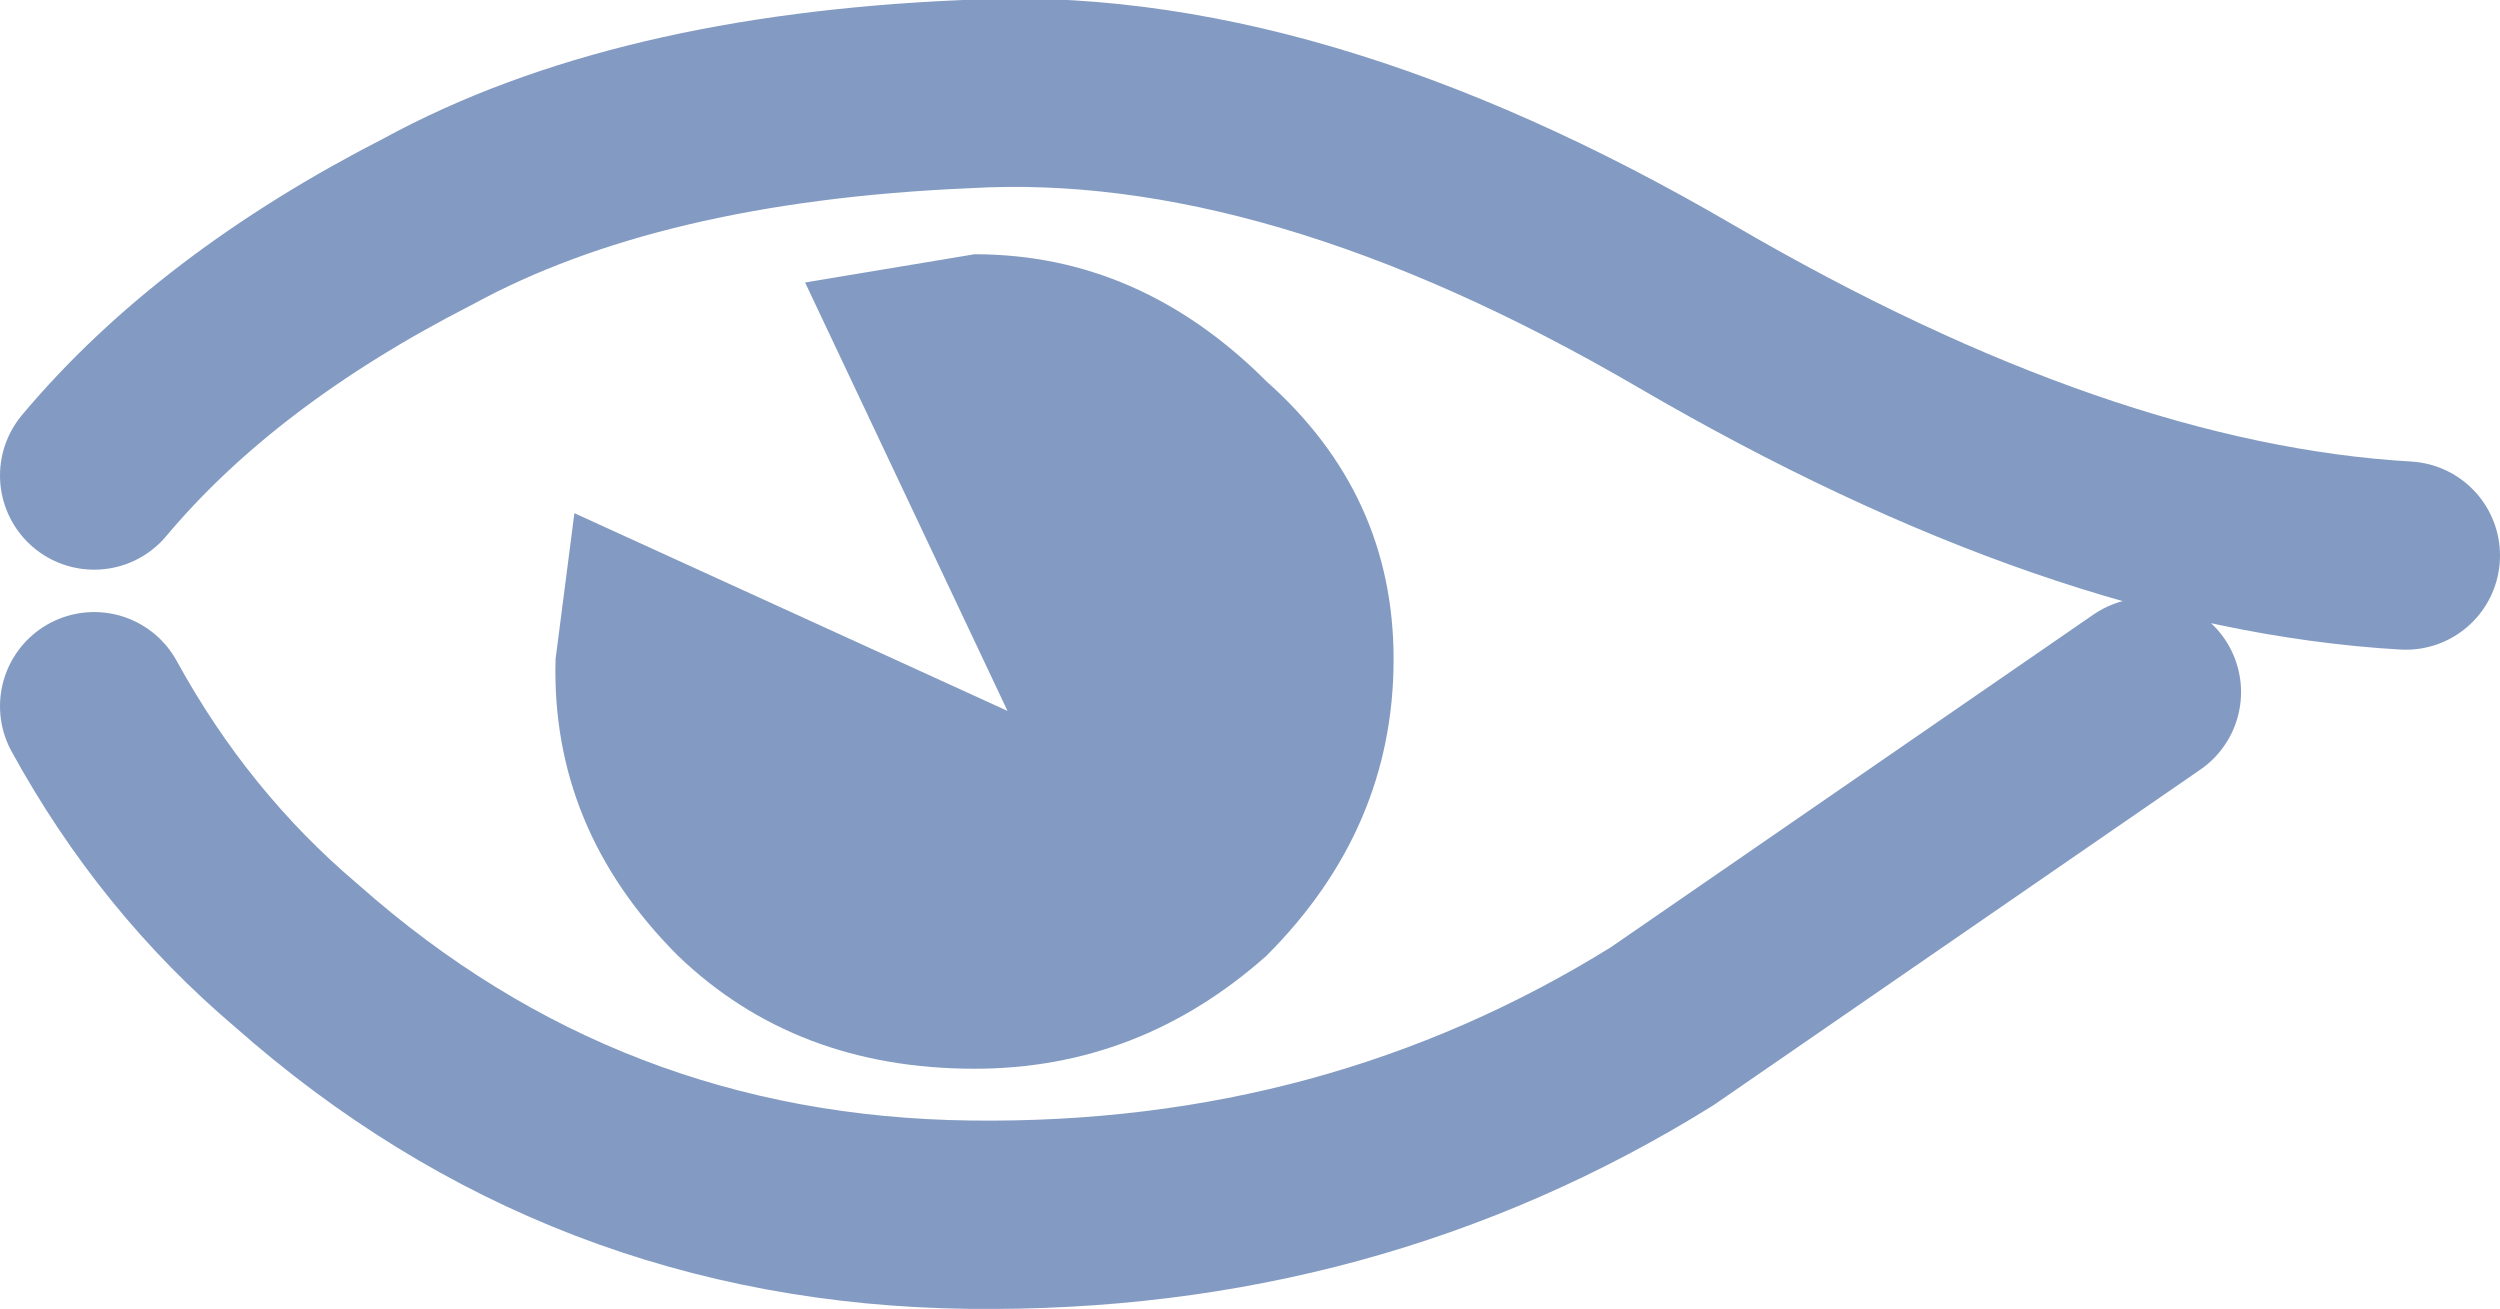 <?xml version="1.0" encoding="UTF-8" standalone="no"?>
<svg xmlns:xlink="http://www.w3.org/1999/xlink" height="13.9px" width="26.55px" xmlns="http://www.w3.org/2000/svg">
  <g transform="matrix(1.0, 0.0, 0.0, 1.0, 10.4, 7.4)">
    <path d="M4.4 -0.4 Q4.4 1.4 3.05 2.75 1.7 3.95 -0.05 3.95 -1.95 3.95 -3.2 2.75 -4.55 1.4 -4.5 -0.4 L-4.3 -1.95 0.3 0.15 -1.85 -4.4 -0.05 -4.7 Q1.7 -4.7 3.05 -3.35 4.4 -2.15 4.4 -0.4" fill="#839bc2" fill-rule="evenodd" stroke="none"/>
    <path d="M-9.4 -2.35 Q-8.1 -3.9 -5.85 -5.05 -3.65 -6.25 -0.15 -6.4 3.3 -6.6 7.5 -4.15 11.7 -1.7 15.15 -1.5 M-9.4 0.1 Q-8.55 1.65 -7.25 2.75 -4.2 5.45 -0.1 5.5 3.95 5.55 7.25 3.5 L12.4 -0.05" fill="none" stroke="#839bc2" stroke-linecap="round" stroke-linejoin="round" stroke-width="2.0"/>
  </g>
</svg>

